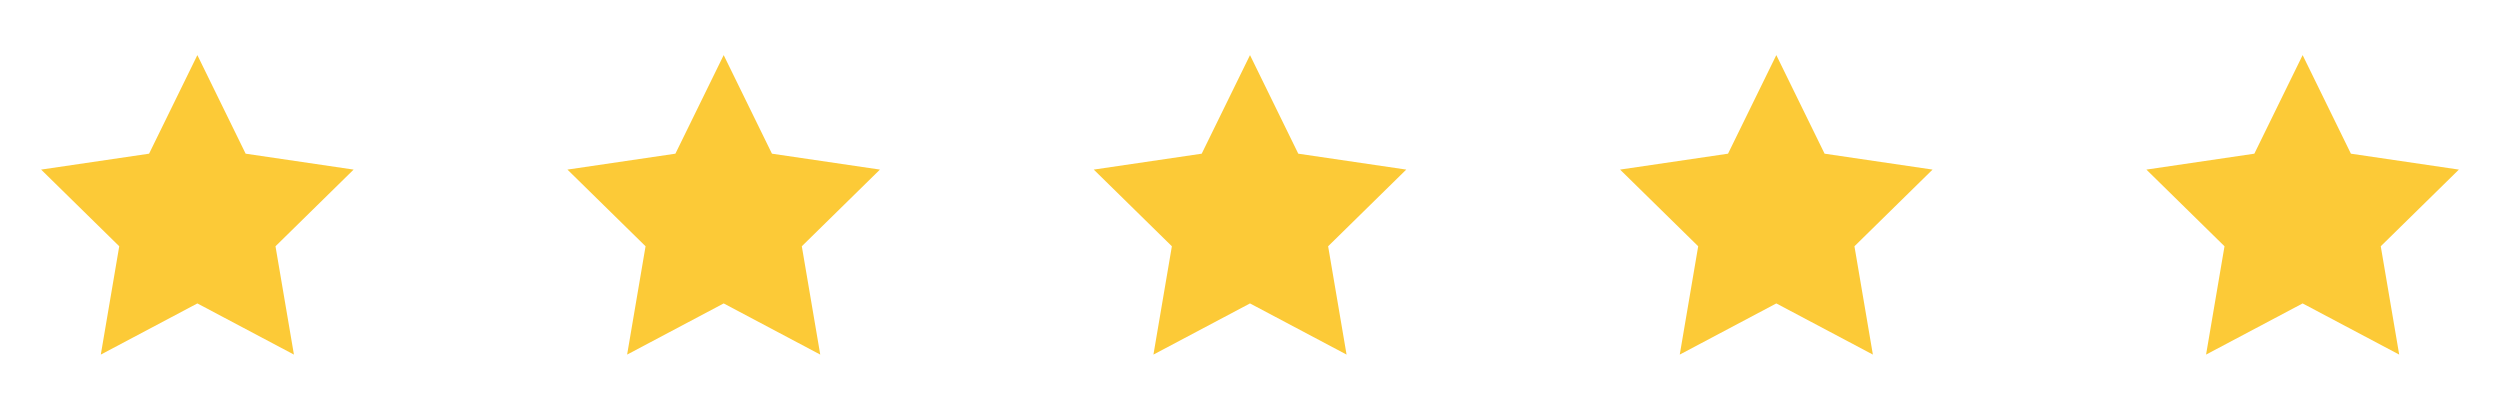 <svg xmlns="http://www.w3.org/2000/svg" width="152" height="25" viewBox="0 0 152 25" fill="none"><path fill-rule="evenodd" clip-rule="evenodd" d="M12 3.351L14.935 9.344L21.5 10.311L16.75 14.973L17.871 21.559L12 18.448L6.129 21.559L7.25 14.973L2.5 10.311L9.064 9.344L12 3.351Z" fill="#FCCA37"></path><path fill-rule="evenodd" clip-rule="evenodd" d="M44 3.351L46.935 9.344L53.5 10.311L48.75 14.973L49.871 21.559L44 18.448L38.129 21.559L39.25 14.973L34.5 10.311L41.064 9.344L44 3.351Z" fill="#FCCA37"></path><path fill-rule="evenodd" clip-rule="evenodd" d="M76 3.351L78.935 9.344L85.5 10.311L80.75 14.973L81.871 21.559L76 18.448L70.129 21.559L71.25 14.973L66.5 10.311L73.064 9.344L76 3.351Z" fill="#FCCA37"></path><path fill-rule="evenodd" clip-rule="evenodd" d="M108 3.351L110.935 9.344L117.5 10.311L112.75 14.973L113.871 21.559L108 18.448L102.129 21.559L103.25 14.973L98.5 10.311L105.064 9.344L108 3.351Z" fill="#FCCA37"></path><path fill-rule="evenodd" clip-rule="evenodd" d="M140 3.351L142.935 9.344L149.5 10.311L144.75 14.973L145.871 21.559L140 18.448L134.129 21.559L135.25 14.973L130.5 10.311L137.064 9.344L140 3.351Z" fill="#FCCA37"></path></svg>
